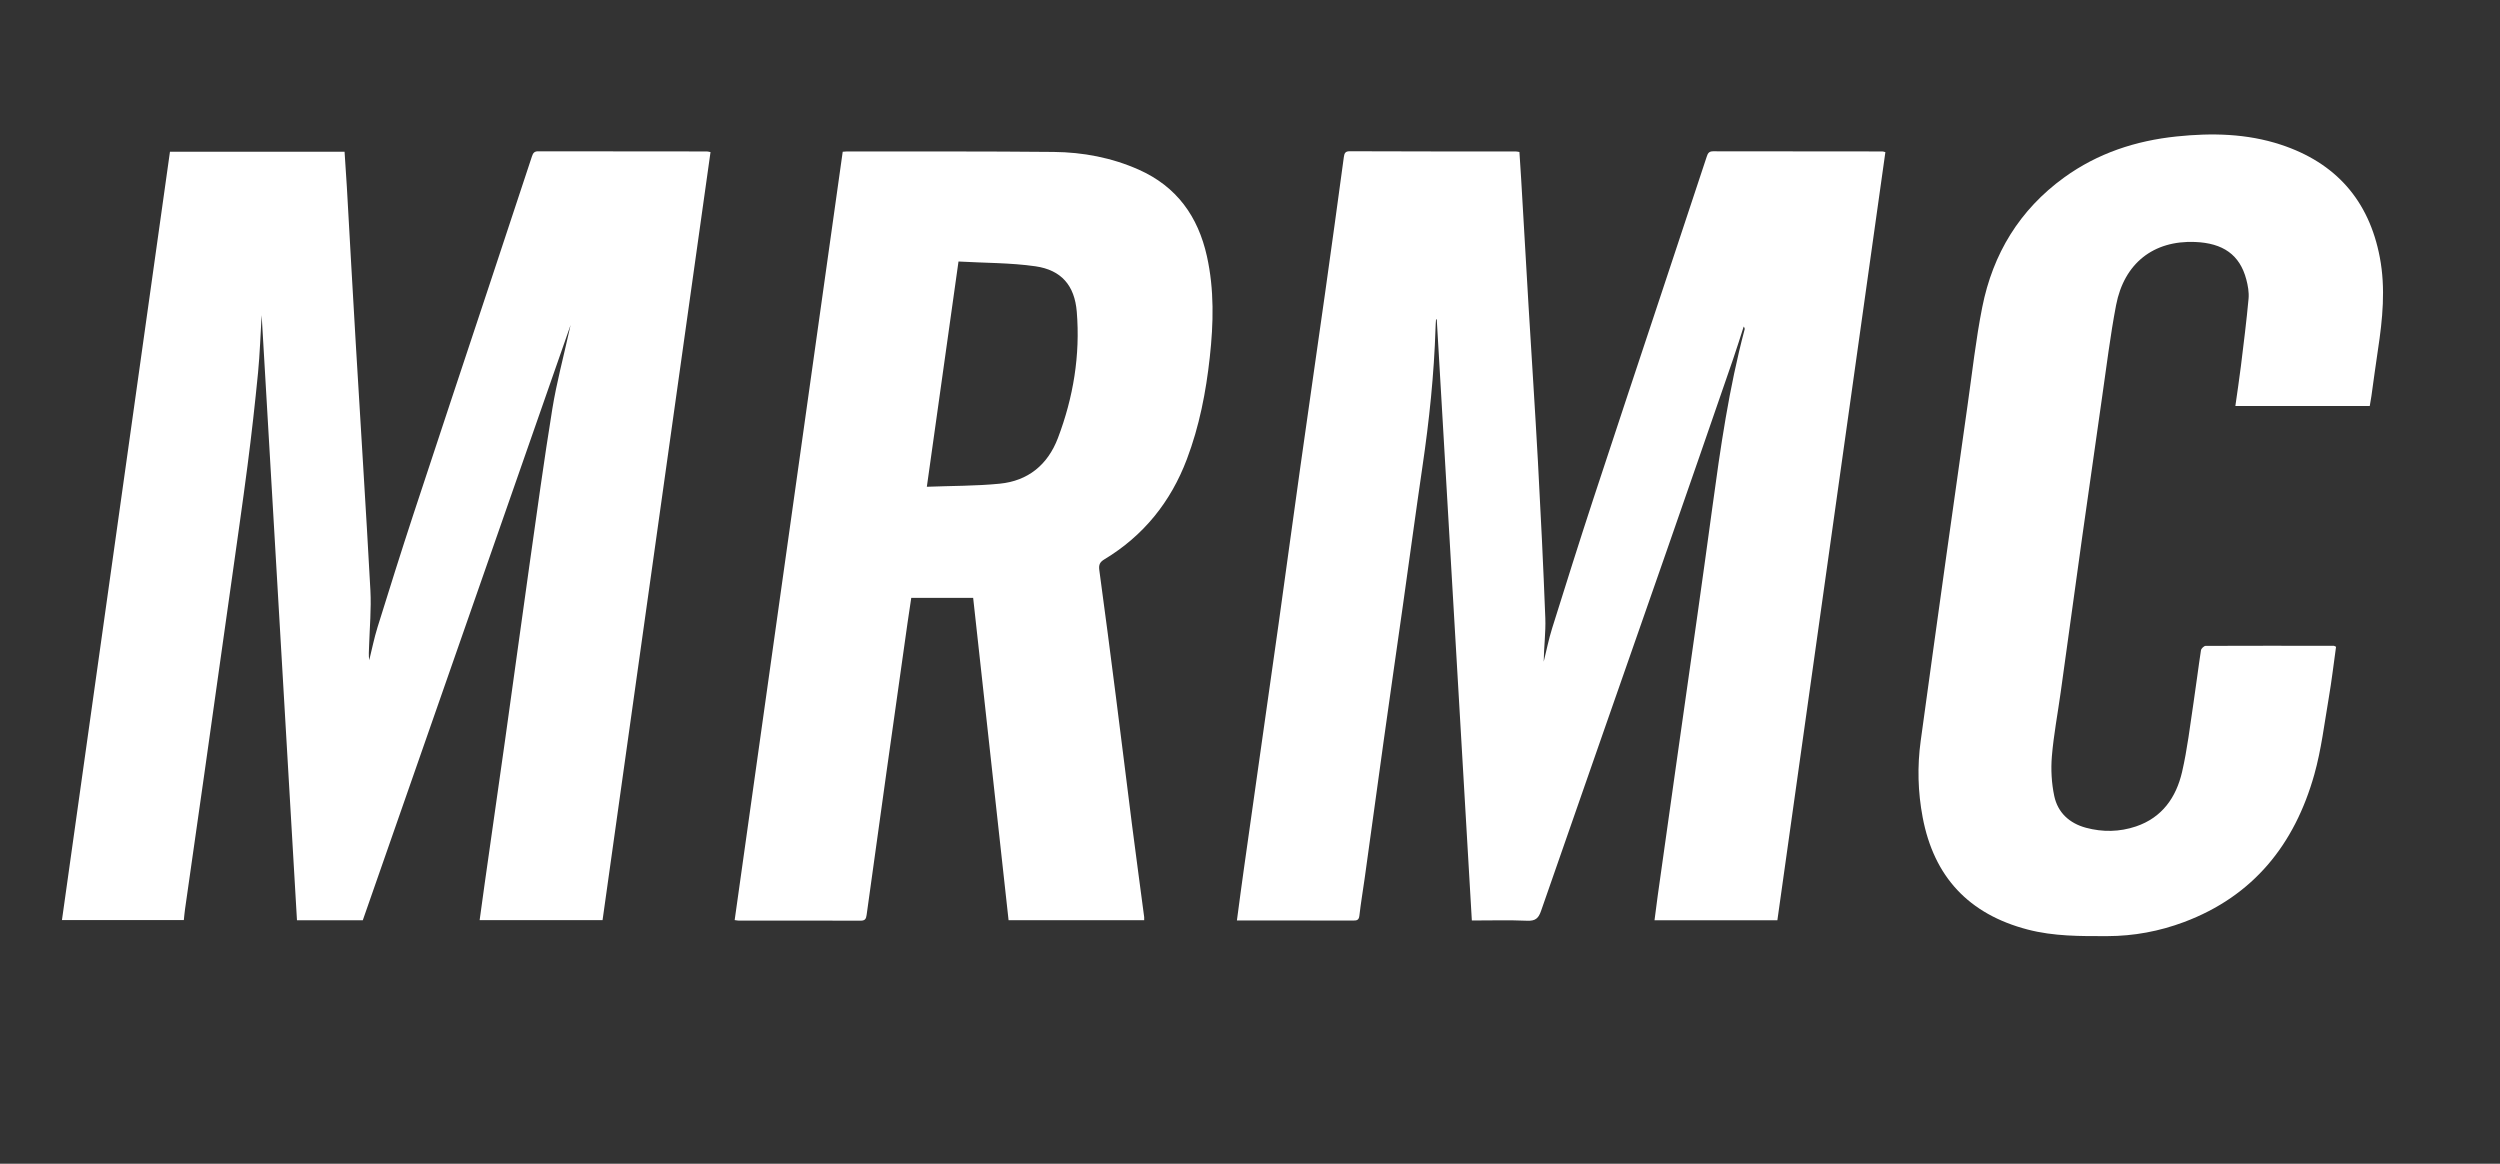 <?xml version="1.0" encoding="utf-8"?>
<!-- Generator: Adobe Illustrator 26.5.0, SVG Export Plug-In . SVG Version: 6.00 Build 0)  -->
<svg version="1.1" id="Layer_1" xmlns="http://www.w3.org/2000/svg" xmlns:xlink="http://www.w3.org/1999/xlink" x="0px" y="0px"
	 viewBox="0 0 511.74 238.21" style="enable-background:new 0 0 511.74 238.21;" xml:space="preserve">
<rect x="0" y="0" width="511.74" height="238.21" fill="#333333" stroke="none"/>
<style type="text/css">
	.st0{fill:#FFFFFF;}
</style>
<g>
	<path class="st0" d="M34.79,31.06h35.74c0.16,2.45,0.33,4.84,0.47,7.23c0.61,10.71,1.19,21.42,1.83,32.13
		c0.99,16.81,2.08,33.61,2.99,50.43c0.2,3.78-0.15,7.59-0.27,11.39c-0.03,0.96-0.12,1.91,0.03,2.9c0.55-2.23,1-4.49,1.68-6.69
		c2.39-7.7,4.81-15.39,7.32-23.05c5.19-15.78,10.44-31.53,15.67-47.29c2.89-8.7,5.77-17.4,8.64-26.11c0.22-0.67,0.49-1.04,1.29-1.03
		c11.51,0.03,23.02,0.02,34.52,0.03c0.18,0,0.37,0.06,0.74,0.13c-7.37,52.41-14.73,104.78-22.1,157.22H98.18
		c0.36-2.59,0.7-5.1,1.05-7.61c1.38-9.75,2.79-19.5,4.16-29.26c1.68-11.94,3.3-23.9,4.99-35.84c1.51-10.66,2.96-21.32,4.68-31.95
		c0.86-5.3,2.26-10.51,3.42-15.76c0.1-0.45,0.2-0.89,0.32-1.41c-14.2,40.67-28.37,81.26-42.54,121.86H60.79
		c-2.41-41.31-4.82-82.59-7.23-123.87c-0.24,3.93-0.36,7.86-0.74,11.78c-0.62,6.31-1.32,12.62-2.14,18.91
		c-1.04,8.05-2.22,16.09-3.34,24.13c-0.77,5.47-1.55,10.95-2.32,16.42c-1.06,7.52-2.11,15.04-3.18,22.55
		c-1.32,9.28-2.65,18.55-3.97,27.83c-0.1,0.71-0.16,1.42-0.24,2.21H12.68C20.05,135.93,27.41,83.57,34.79,31.06"/>
	<path class="st0" d="M363.82,188.38h-25.15c0.22-1.71,0.42-3.35,0.65-4.98c1.22-8.66,2.44-17.32,3.66-25.98
		c1.5-10.61,3.02-21.22,4.52-31.84c1.02-7.23,2.03-14.47,3.01-21.71c1.66-12.24,3.42-24.45,6.6-36.41c0.05-0.17,0.01-0.37-0.18-0.62
		c-0.72,2.21-1.4,4.44-2.16,6.64c-4.54,13.15-9.08,26.31-13.67,39.45c-8.55,24.52-17.14,49.02-25.66,73.55
		c-0.52,1.5-1.17,2.06-2.82,1.99c-3.69-0.16-7.4-0.05-11.34-0.05c-2.4-41.07-4.79-82.05-7.18-123.03c-0.05-0.01-0.1-0.01-0.15-0.02
		c-0.04,0.57-0.09,1.15-0.1,1.72c-0.3,9.53-1.29,18.99-2.68,28.42c-1.38,9.41-2.65,18.85-3.98,28.27
		c-1.32,9.32-2.67,18.65-3.97,27.97c-1.31,9.33-2.57,18.66-3.87,27.99c-0.36,2.57-0.8,5.13-1.09,7.71
		c-0.11,1.01-0.66,0.98-1.37,0.98c-4.19-0.01-8.38-0.01-12.57-0.01h-11.13c0.49-3.64,0.94-7.14,1.44-10.64
		c1.02-7.28,2.06-14.56,3.09-21.84c1.34-9.42,2.69-18.84,4.01-28.27c1.49-10.66,2.93-21.32,4.43-31.98
		c1.67-11.9,3.4-23.79,5.08-35.69c1.31-9.28,2.58-18.56,3.84-27.85c0.11-0.78,0.29-1.2,1.21-1.19C287.6,31.01,298.92,31,310.23,31
		c0.23,0,0.46,0.06,0.79,0.11c0.12,1.89,0.25,3.75,0.36,5.61c0.5,8.65,0.99,17.29,1.51,25.94c0.63,10.61,1.34,21.22,1.92,31.84
		c0.58,10.66,1.1,21.33,1.51,32c0.11,2.96-0.29,5.94-0.33,8.95c0.57-2.29,1.02-4.61,1.73-6.86c2.75-8.79,5.52-17.58,8.39-26.34
		c4.65-14.18,9.38-28.34,14.08-42.51c3.05-9.2,6.1-18.4,9.15-27.61c0.22-0.67,0.42-1.17,1.33-1.16c11.56,0.03,23.11,0.03,34.67,0.03
		c0.14,0,0.27,0.06,0.59,0.14C378.56,83.56,371.19,135.96,363.82,188.38"/>
	<path class="st0" d="M196.2,53.53c-2.18,15.51-4.31,30.64-6.48,46.11c5.14-0.2,10.05-0.15,14.91-0.63
		c5.81-0.57,9.84-3.87,11.92-9.34c3.16-8.33,4.59-16.97,3.86-25.86c-0.44-5.36-3.14-8.53-8.45-9.3
		C206.8,53.77,201.54,53.84,196.2,53.53 M172.5,31.06c0.4-0.03,0.63-0.06,0.87-0.06c14.11,0.02,28.21-0.04,42.32,0.1
		c6,0.06,11.85,1.16,17.39,3.62c7.79,3.46,12.16,9.59,13.97,17.73c1.52,6.85,1.35,13.74,0.59,20.66
		c-0.78,7.14-2.14,14.14-4.69,20.88c-3.31,8.76-8.87,15.67-16.91,20.52c-0.91,0.55-1.16,1.1-1.02,2.17
		c1.19,8.71,2.32,17.43,3.43,26.16c1.12,8.72,2.18,17.45,3.29,26.18c0.8,6.24,1.65,12.48,2.47,18.72c0.02,0.18,0,0.37,0,0.62h-27.76
		c-2.41-21.97-4.82-43.92-7.25-65.98h-12.67c-0.25,1.69-0.52,3.39-0.76,5.1c-1.44,10.18-2.88,20.36-4.31,30.55
		c-1.37,9.75-2.73,19.51-4.07,29.27c-0.11,0.81-0.34,1.16-1.23,1.16c-8.33-0.03-16.66-0.02-24.99-0.02c-0.19,0-0.37-0.05-0.79-0.1
		C157.77,135.9,165.13,83.54,172.5,31.06"/>
	<path class="st0" d="M478.18,132.39c-0.49,3.52-0.9,7.01-1.49,10.46c-0.9,5.25-1.53,10.59-2.96,15.69
		c-4.02,14.28-12.45,24.88-26.69,30.21c-5.03,1.88-10.26,2.86-15.66,2.87c-5.49,0.01-10.95,0.06-16.34-1.35
		c-12.04-3.15-19.18-10.78-21.48-22.97c-0.98-5.19-1.12-10.42-0.4-15.66c1.73-12.67,3.49-25.33,5.26-37.99
		c1.43-10.23,2.87-20.46,4.33-30.69c0.96-6.71,1.69-13.46,3.01-20.09c2.17-10.92,7.64-19.93,16.76-26.54
		c6.88-4.98,14.66-7.53,23.03-8.4c7.19-0.75,14.35-0.6,21.29,1.67c11.27,3.7,18.09,11.42,20.3,23.09c1.2,6.33,0.57,12.64-0.39,18.95
		c-0.48,3.13-0.88,6.28-1.33,9.42c-0.09,0.66-0.22,1.32-0.34,2.04h-27.51c0.39-2.81,0.81-5.5,1.14-8.21
		c0.56-4.57,1.14-9.15,1.56-13.74c0.12-1.31-0.13-2.7-0.47-3.98c-1.33-5-4.73-7.42-10.52-7.64c-8.45-0.33-14.48,4.34-16.13,12.95
		c-1.19,6.22-1.95,12.53-2.86,18.81c-1.37,9.51-2.72,19.03-4.06,28.54c-1.49,10.61-2.93,21.23-4.41,31.84
		c-0.61,4.38-1.44,8.74-1.81,13.14c-0.22,2.69-0.07,5.5,0.49,8.14c0.72,3.38,3.08,5.57,6.49,6.49c3.43,0.92,6.87,0.86,10.23-0.27
		c5.36-1.81,8.23-5.94,9.44-11.15c1.08-4.67,1.63-9.46,2.35-14.21c0.54-3.56,0.97-7.14,1.52-10.7c0.05-0.35,0.61-0.89,0.94-0.9
		c8.76-0.04,17.53-0.02,26.29-0.01C477.84,132.21,477.92,132.28,478.18,132.39"/>
</g>
</svg>
